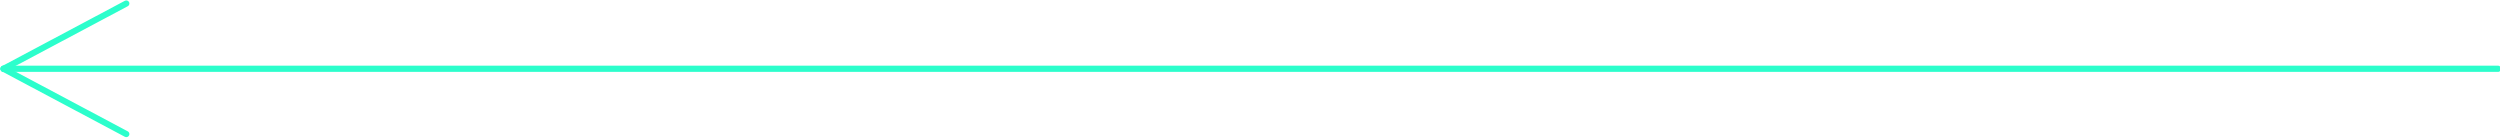 <?xml version="1.0" encoding="UTF-8" standalone="no"?>
<!-- Generator: $$$/GeneralStr/196=Adobe Illustrator 27.6.0, SVG Export Plug-In . SVG Version: 6.00 Build 0)  -->

<svg
   xmlns:dc="http://purl.org/dc/elements/1.1/"
   xmlns:cc="http://creativecommons.org/ns#"
   xmlns:rdf="http://www.w3.org/1999/02/22-rdf-syntax-ns#"
   xmlns:svg="http://www.w3.org/2000/svg"
   xmlns="http://www.w3.org/2000/svg"
   xmlns:xlink="http://www.w3.org/1999/xlink"
   xmlns:sodipodi="http://sodipodi.sourceforge.net/DTD/sodipodi-0.dtd"
   xmlns:inkscape="http://www.inkscape.org/namespaces/inkscape"
   version="1.1"
   id="Calque_1"
   x="0px"
   y="0px"
   viewBox="0 0 5973.659 328.694"
   enable-background="new 0 0 144.9 1091.44"
   xml:space="preserve"
   sodipodi:docname="flecheh.svg"
   width="5973.659"
   height="328.694"
   inkscape:version="0.92.5 (2060ec1f9f, 2020-04-08)"><defs
   id="defs27" /><sodipodi:namedview
   pagecolor="#ffffff"
   bordercolor="#666666"
   borderopacity="1"
   objecttolerance="10"
   gridtolerance="10"
   guidetolerance="10"
   inkscape:pageopacity="0"
   inkscape:pageshadow="2"
   inkscape:window-width="1920"
   inkscape:window-height="1016"
   id="namedview25"
   showgrid="false"
   fit-margin-top="1"
   fit-margin-left="1"
   fit-margin-right="1"
   fit-margin-bottom="1"
   inkscape:zoom="0.10811406"
   inkscape:cx="3229.4957"
   inkscape:cy="93.430055"
   inkscape:window-x="1920"
   inkscape:window-y="27"
   inkscape:window-maximized="1"
   inkscape:current-layer="g22" />
<g
   id="g22"
   transform="rotate(-90,23.283,72.283)">
	<g
   id="g20"
   transform="matrix(7.385,0,0,7.385,-603.838,-319.265)">
		<defs
   id="defs3">
			<rect
   id="SVGID_1_"
   x="50"
   y="50"
   width="44.9"
   height="991.44" />
		</defs>
		<clipPath
   id="SVGID_00000174567364175362182940000004700421518581690001_">
			<use
   xlink:href="#SVGID_1_"
   overflow="visible"
   id="use5"
   style="overflow:visible"
   x="0"
   y="0"
   width="100%"
   height="100%" />
		</clipPath>
		<g
   clip-path="url(#SVGID_00000174567364175362182940000004700421518581690001_)"
   id="g10"
   transform="matrix(1,0,0,0.816,0,9.222)">
			<path
   d="m 72.45,1041.44 c -0.55,0 -1,-0.45 -1,-1 V 51 c 0,-0.55 0.45,-1 1,-1 0.55,0 1,0.45 1,1 v 989.44 c 0,0.55 -0.45,1 -1,1 z"
   id="path8"
   inkscape:connector-curvature="0"
   style="fill:#2cfecc" />
		</g>
		<g
   clip-path="url(#SVGID_00000174567364175362182940000004700421518581690001_)"
   id="g14">
			<path
   d="m 93.57,91.73 c -0.36,0 -0.7,-0.19 -0.88,-0.53 L 71.56,51.47 c -0.26,-0.49 -0.07,-1.09 0.41,-1.35 0.49,-0.26 1.09,-0.07 1.35,0.41 l 21.13,39.73 c 0.26,0.49 0.07,1.09 -0.41,1.35 -0.16,0.09 -0.32,0.12 -0.47,0.12 z"
   id="path12"
   inkscape:connector-curvature="0"
   style="fill:#2cfecc" />
		</g>
		<g
   clip-path="url(#SVGID_00000174567364175362182940000004700421518581690001_)"
   id="g18">
			<path
   d="m 51.33,91.73 c -0.16,0 -0.32,-0.04 -0.47,-0.12 -0.49,-0.26 -0.67,-0.86 -0.41,-1.35 L 71.58,50.53 c 0.26,-0.49 0.86,-0.67 1.35,-0.41 0.49,0.26 0.67,0.86 0.41,1.35 L 52.21,91.2 c -0.18,0.34 -0.53,0.53 -0.88,0.53 z"
   id="path16"
   inkscape:connector-curvature="0"
   style="fill:#2cfecc" />
		</g>
	</g>
</g>
</svg>
